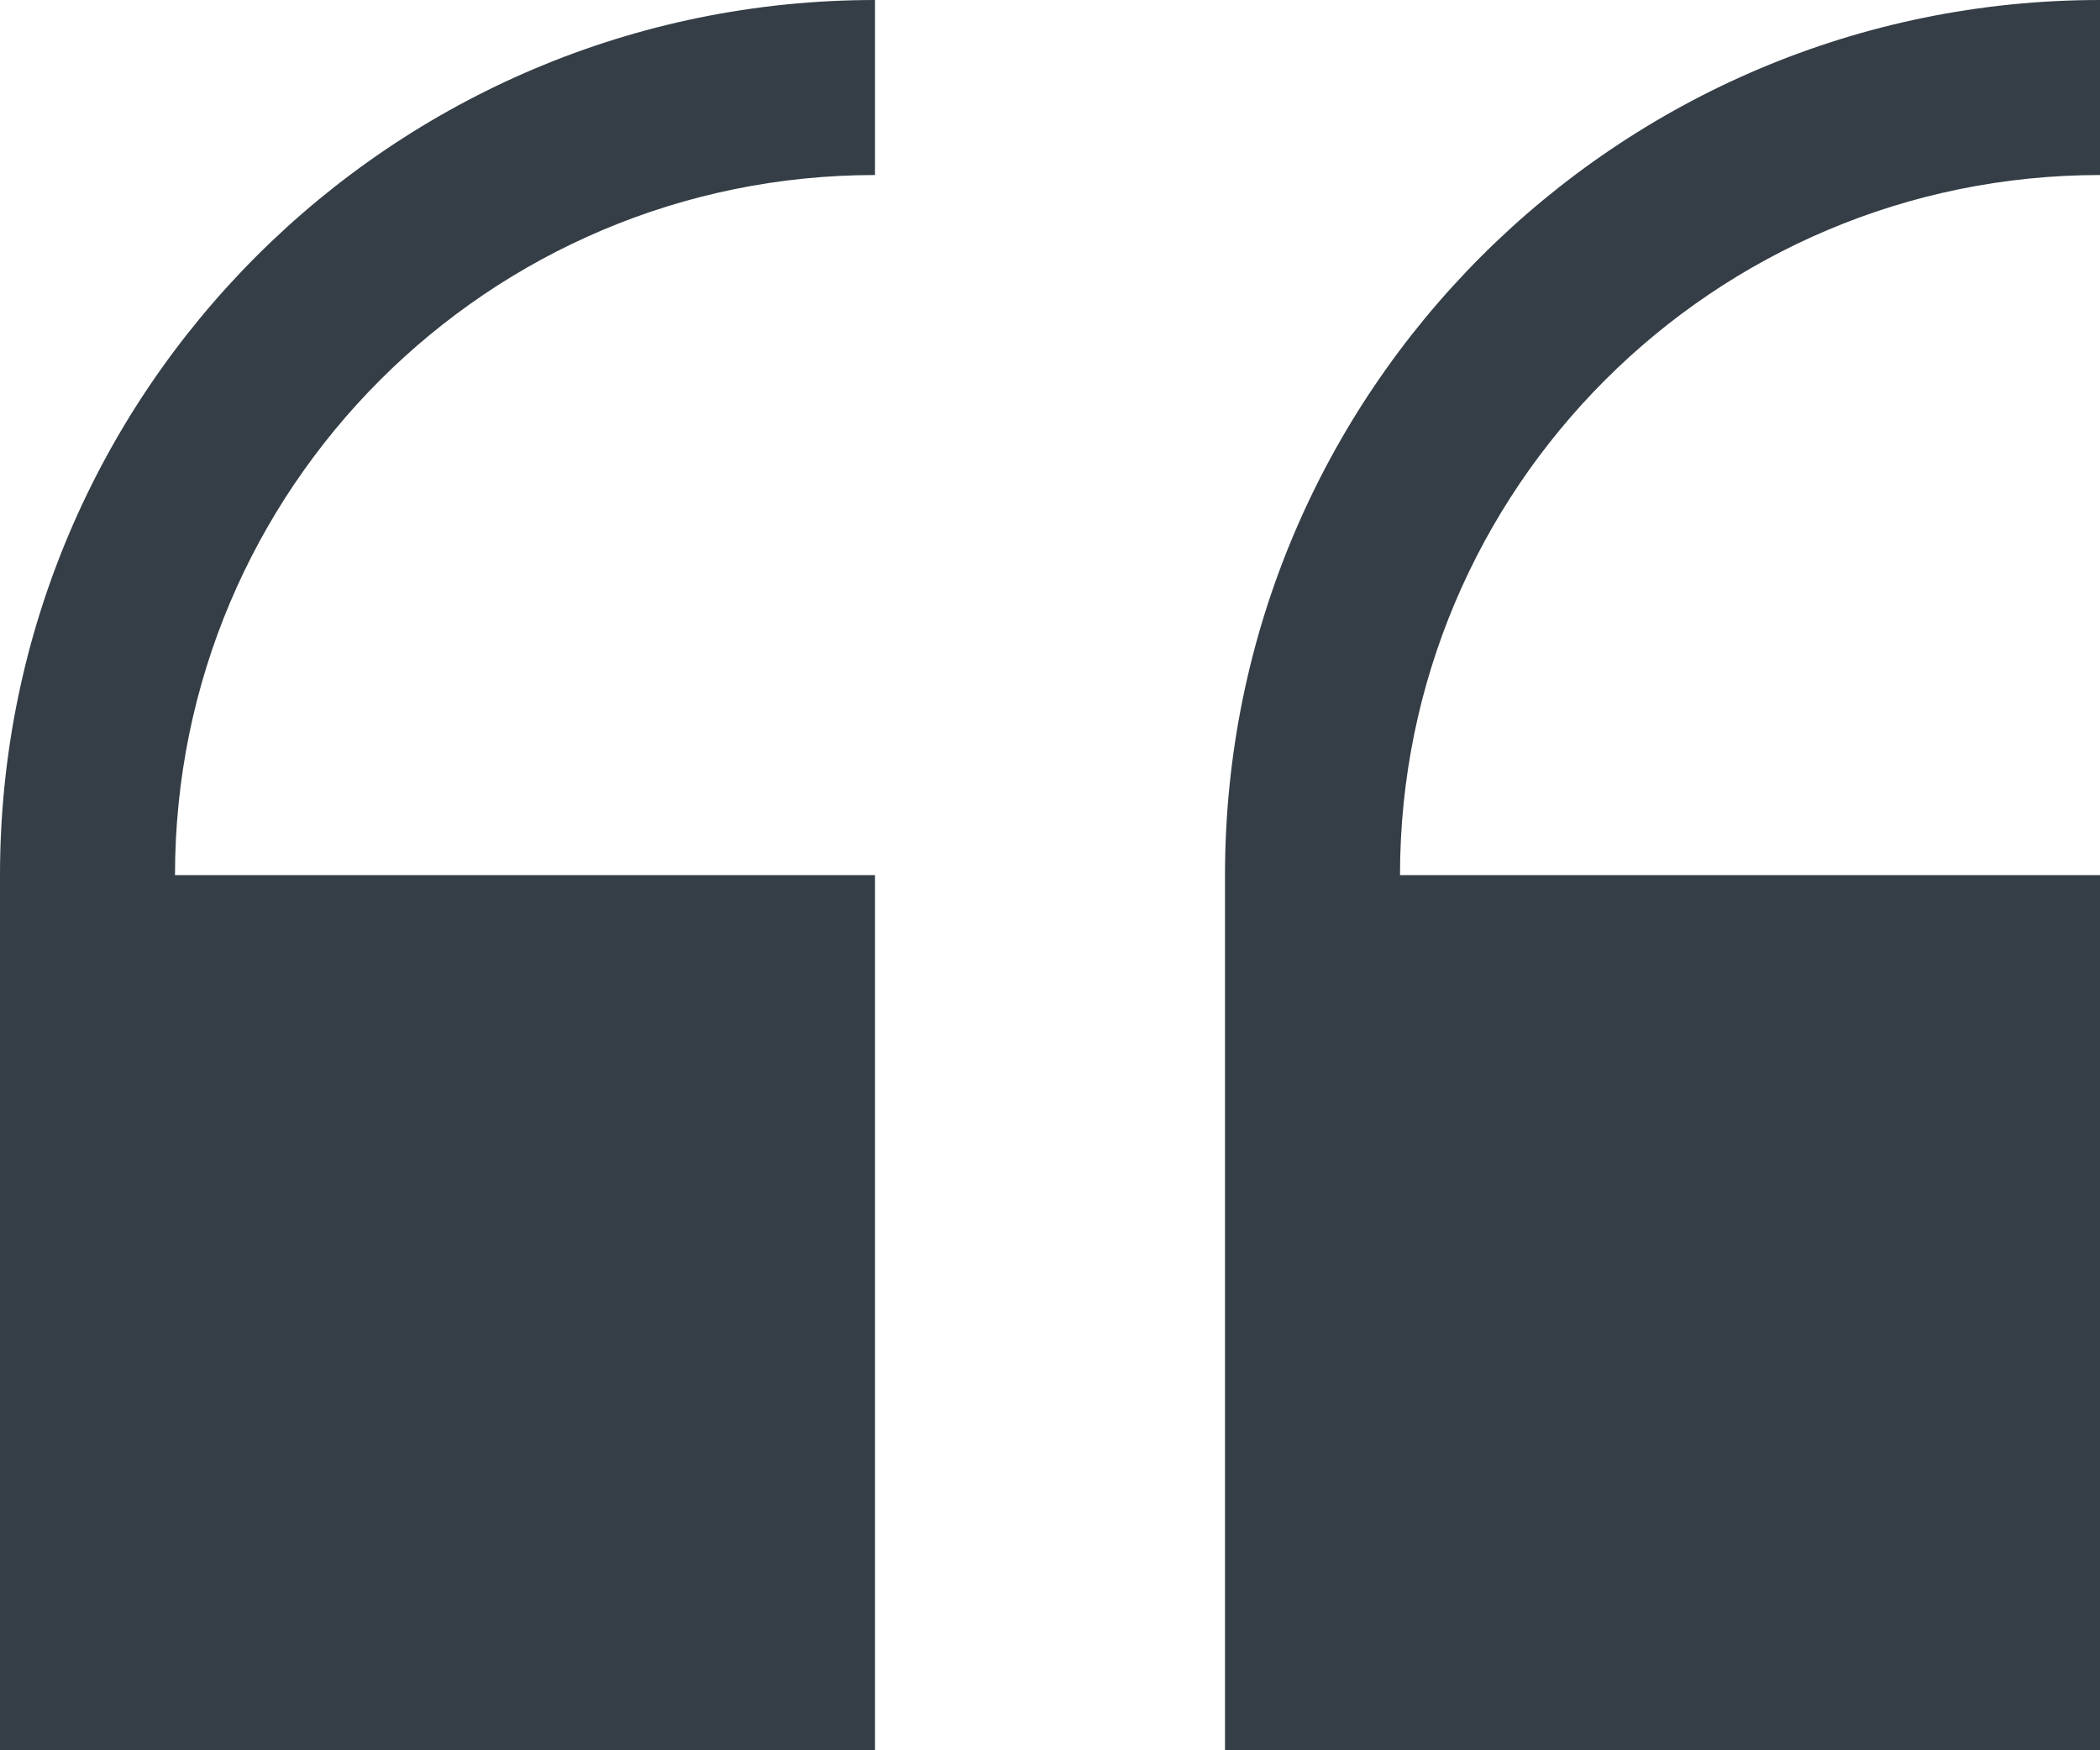 <svg width="24" height="20" viewBox="0 0 24 20" fill="none" xmlns="http://www.w3.org/2000/svg">
<path d="M10 2C5.582 2 2 5.582 2 10H10V20H0V10C0 4.477 4.477 0 10 0V2Z" fill="#353E46"/>
<path d="M24 20V10H16C16 5.582 19.582 2 24 2V0C18.477 0 14 4.477 14 10V20H24Z" fill="#353E46"/>
</svg>
